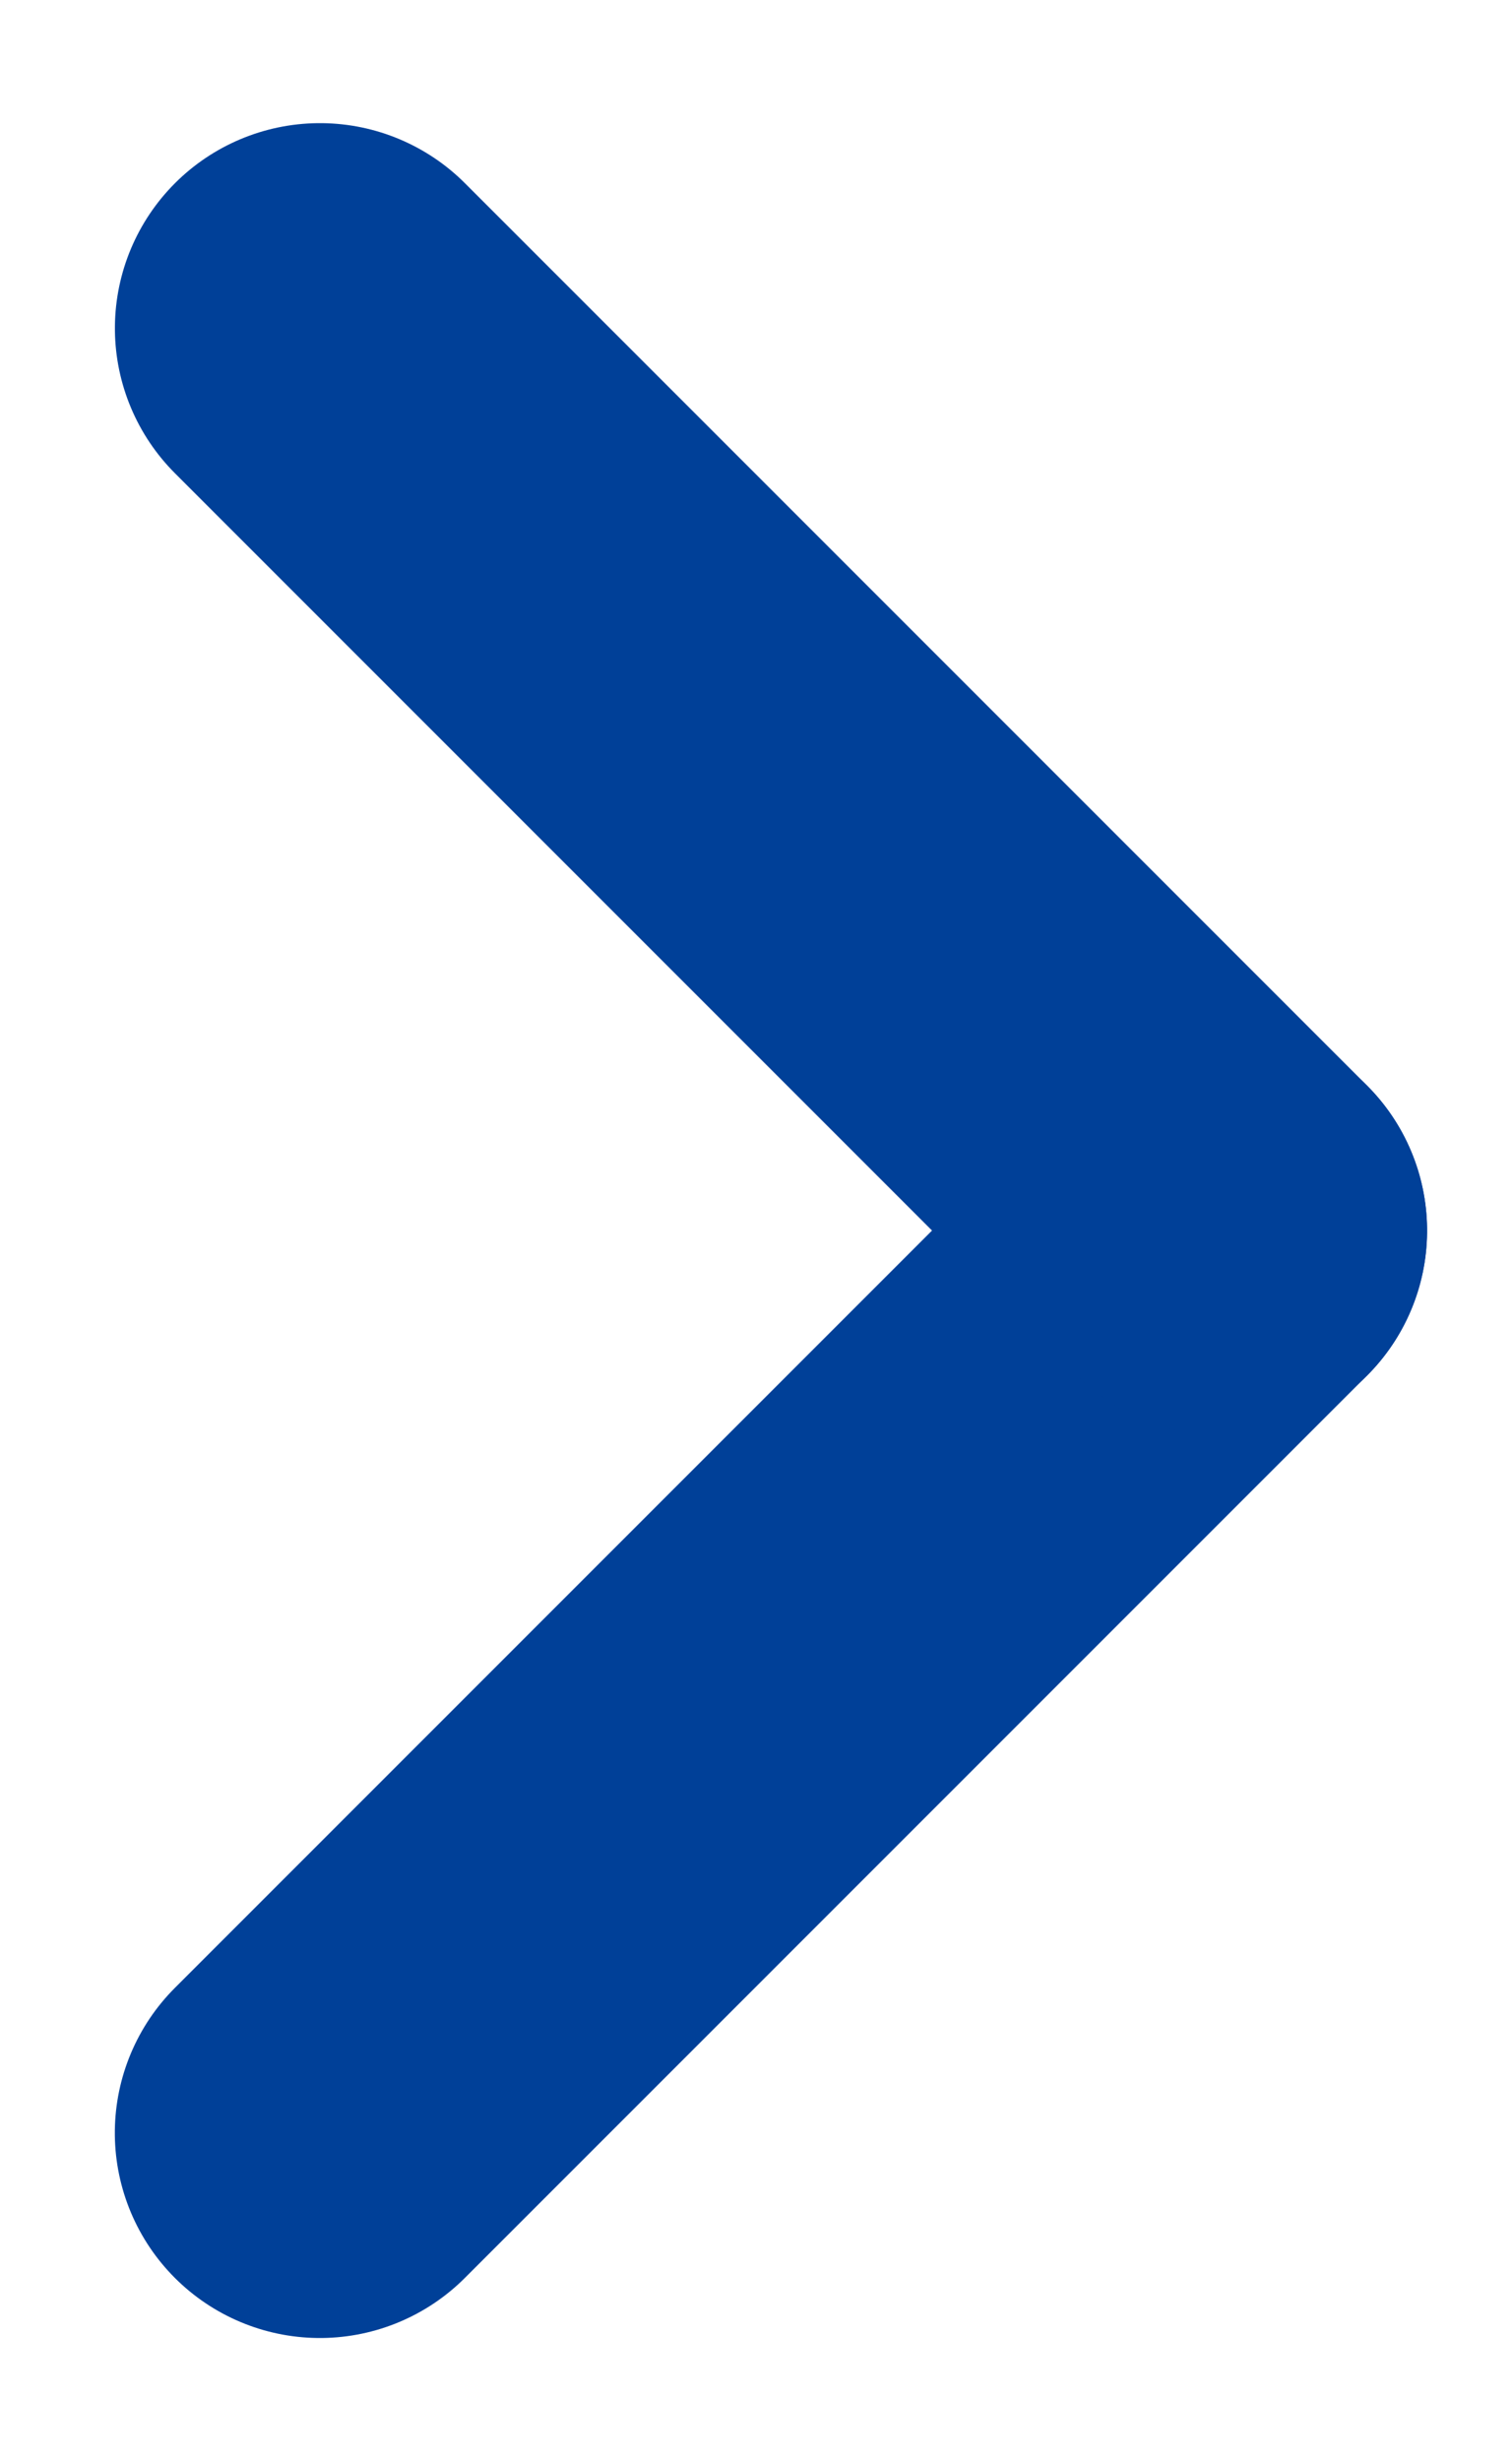 <svg xmlns="http://www.w3.org/2000/svg" width="11.061" height="18" viewBox="0 0 11.061 18">
  <g id="gh_story_next" transform="translate(2.34 2.401)">
    <line id="線_1" data-name="線 1" y2="9.333" transform="translate(0 13.198) rotate(-135)" fill="none" stroke="#004098" stroke-linecap="round" stroke-width="3"/>
    <line id="線_2" data-name="線 2" x1="9.333" transform="translate(6.6 6.599) rotate(-135)" fill="none" stroke="#004098" stroke-linecap="round" stroke-width="3"/>
    <rect id="長方形_10501" data-name="長方形 10501" width="11" height="18" transform="translate(-2.34 -2.401)" fill="none"/>
  </g>
</svg>
